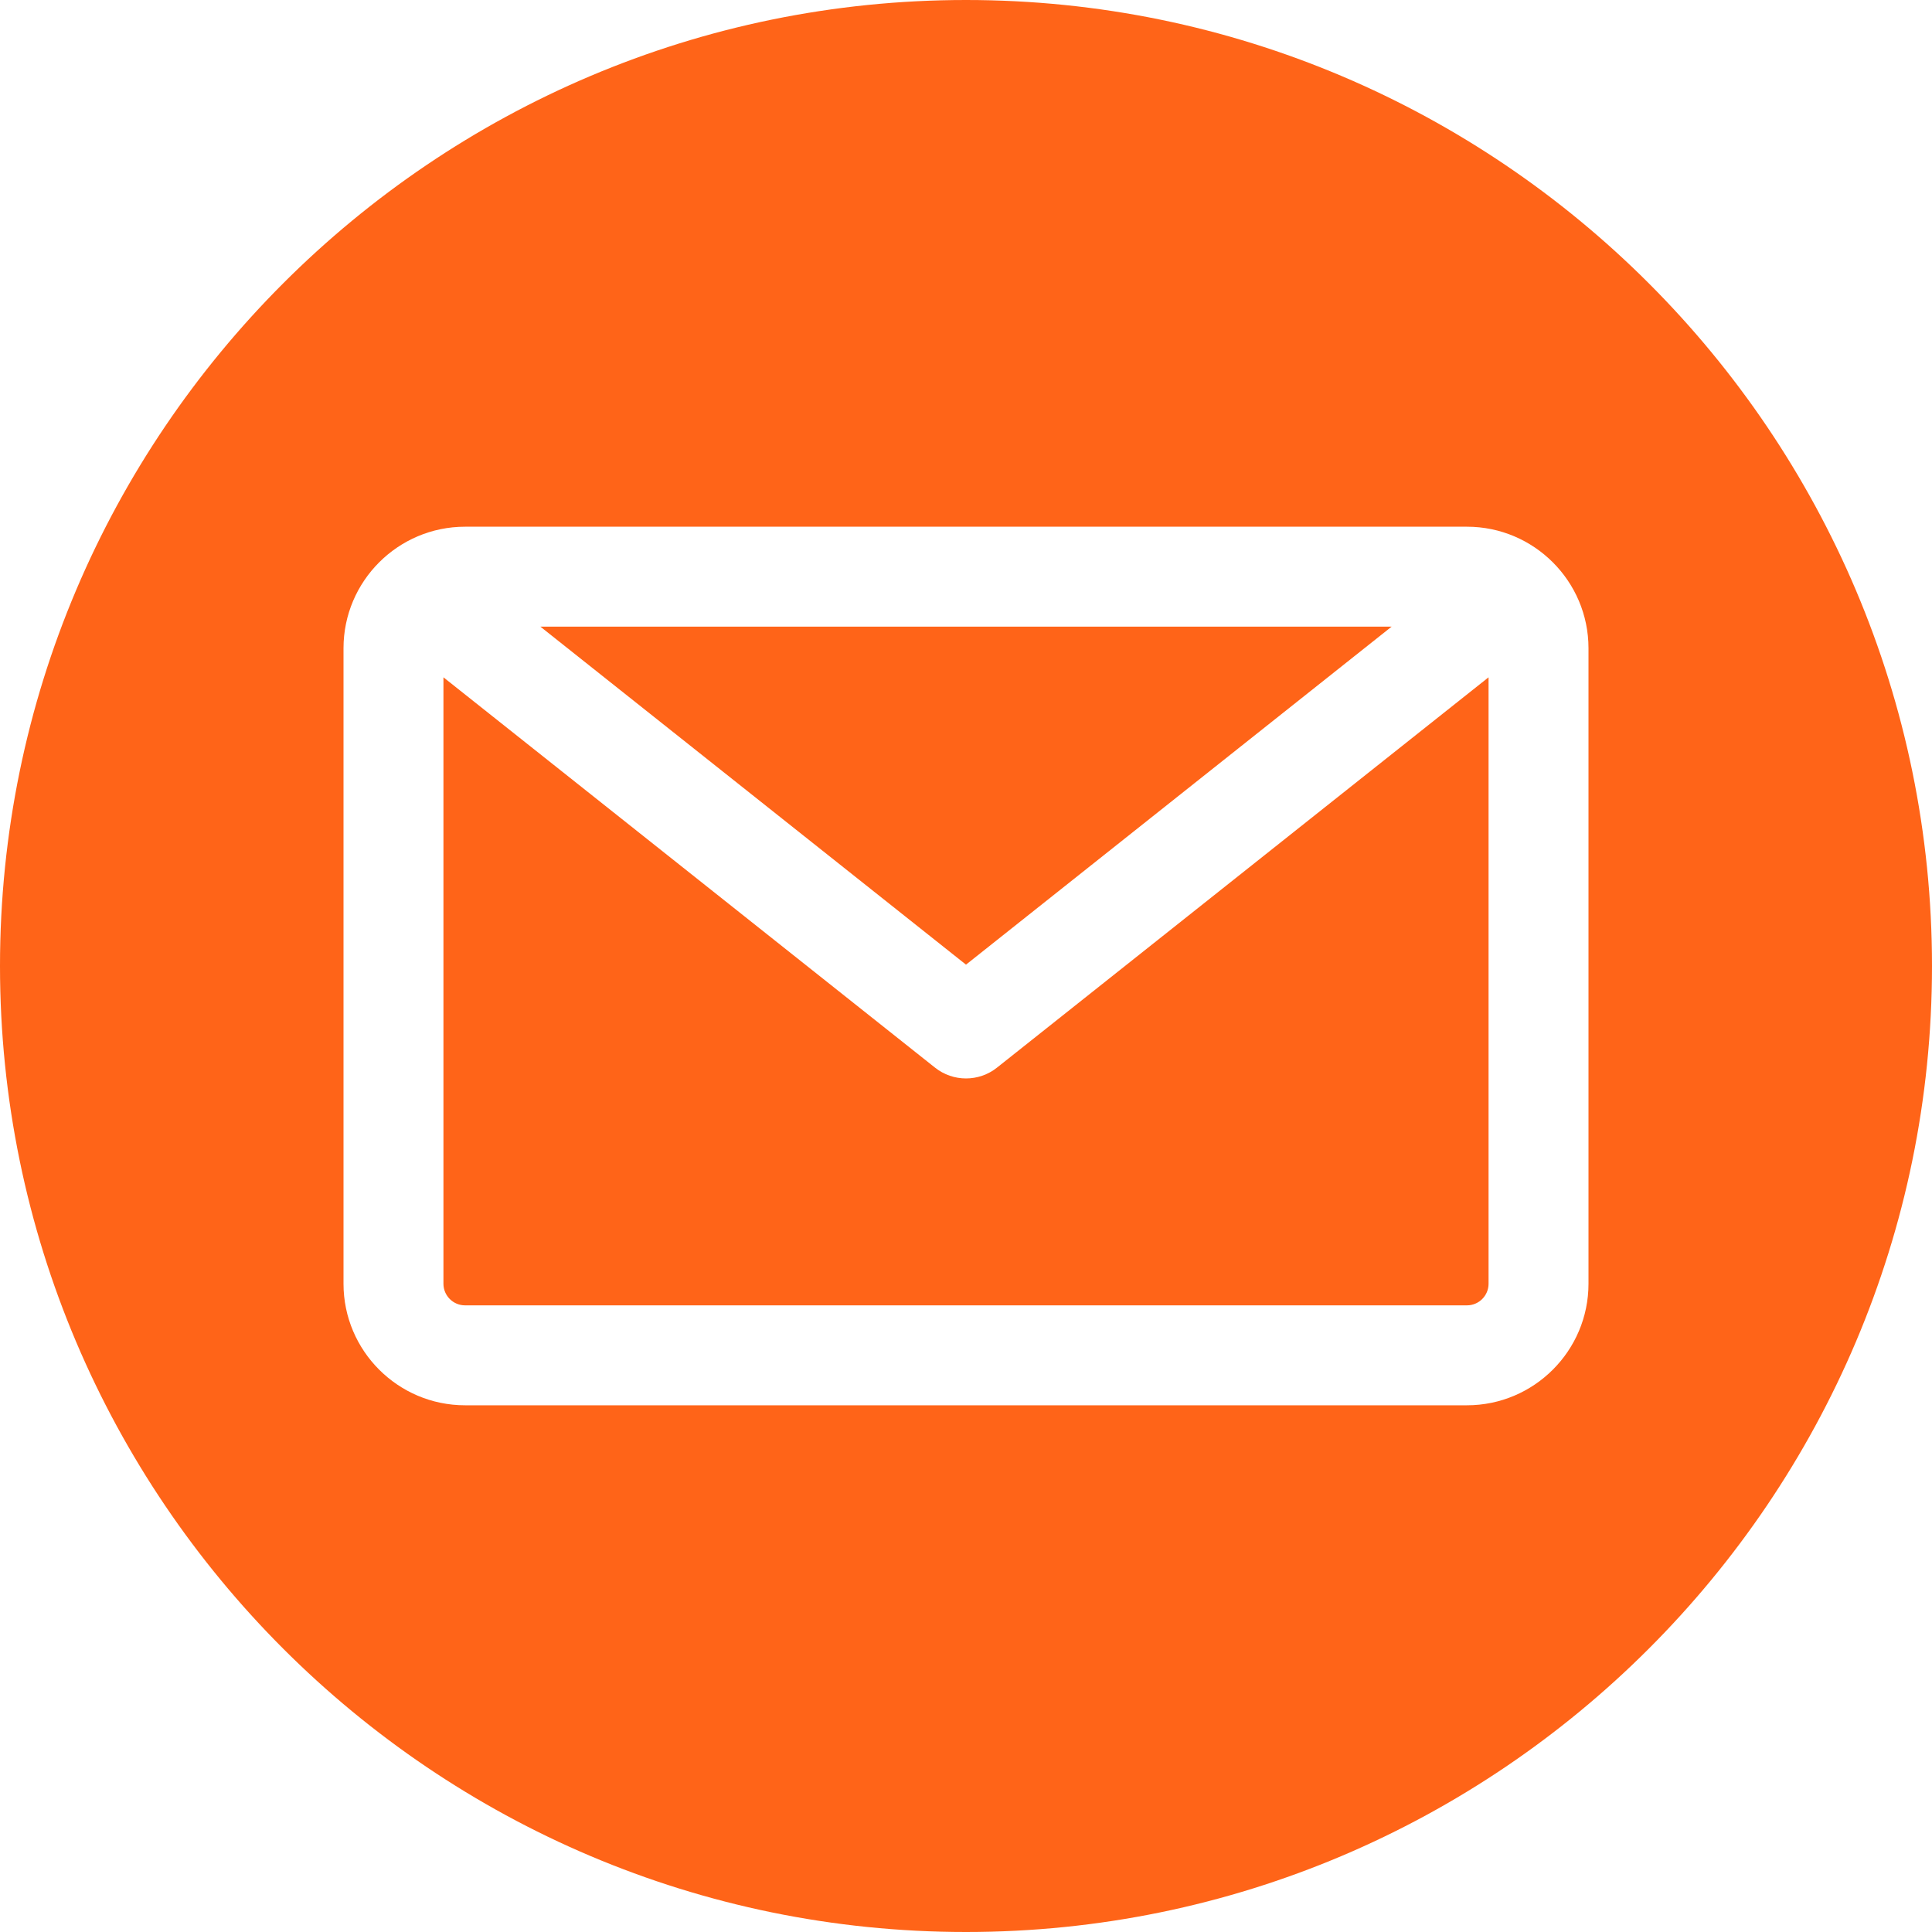<svg width="40" height="40" viewBox="0 0 40 40" fill="none" xmlns="http://www.w3.org/2000/svg">
<path fill-rule="evenodd" clip-rule="evenodd" d="M20 40C8.972 40 0 31.028 0 20C0 8.972 8.972 0 20 0C31.028 0 40 8.972 40 20C40 31.028 31.028 40 20 40ZM30.372 27.026C30.618 27.026 30.819 26.825 30.819 26.579V14.023L20.643 22.103C20.455 22.253 20.227 22.328 20 22.328C19.773 22.328 19.545 22.253 19.357 22.103L9.181 14.023V26.579C9.181 26.825 9.382 27.026 9.628 27.026H30.372ZM28.812 12.974L20 19.972L11.188 12.974H28.812ZM32.888 13.421V26.579C32.888 27.966 31.759 29.095 30.372 29.095H9.628C8.241 29.095 7.112 27.966 7.112 26.579V13.421C7.112 12.034 8.241 10.905 9.628 10.905H30.372C31.759 10.905 32.888 12.034 32.888 13.421Z" fill="#ff6418"/>
</svg>
